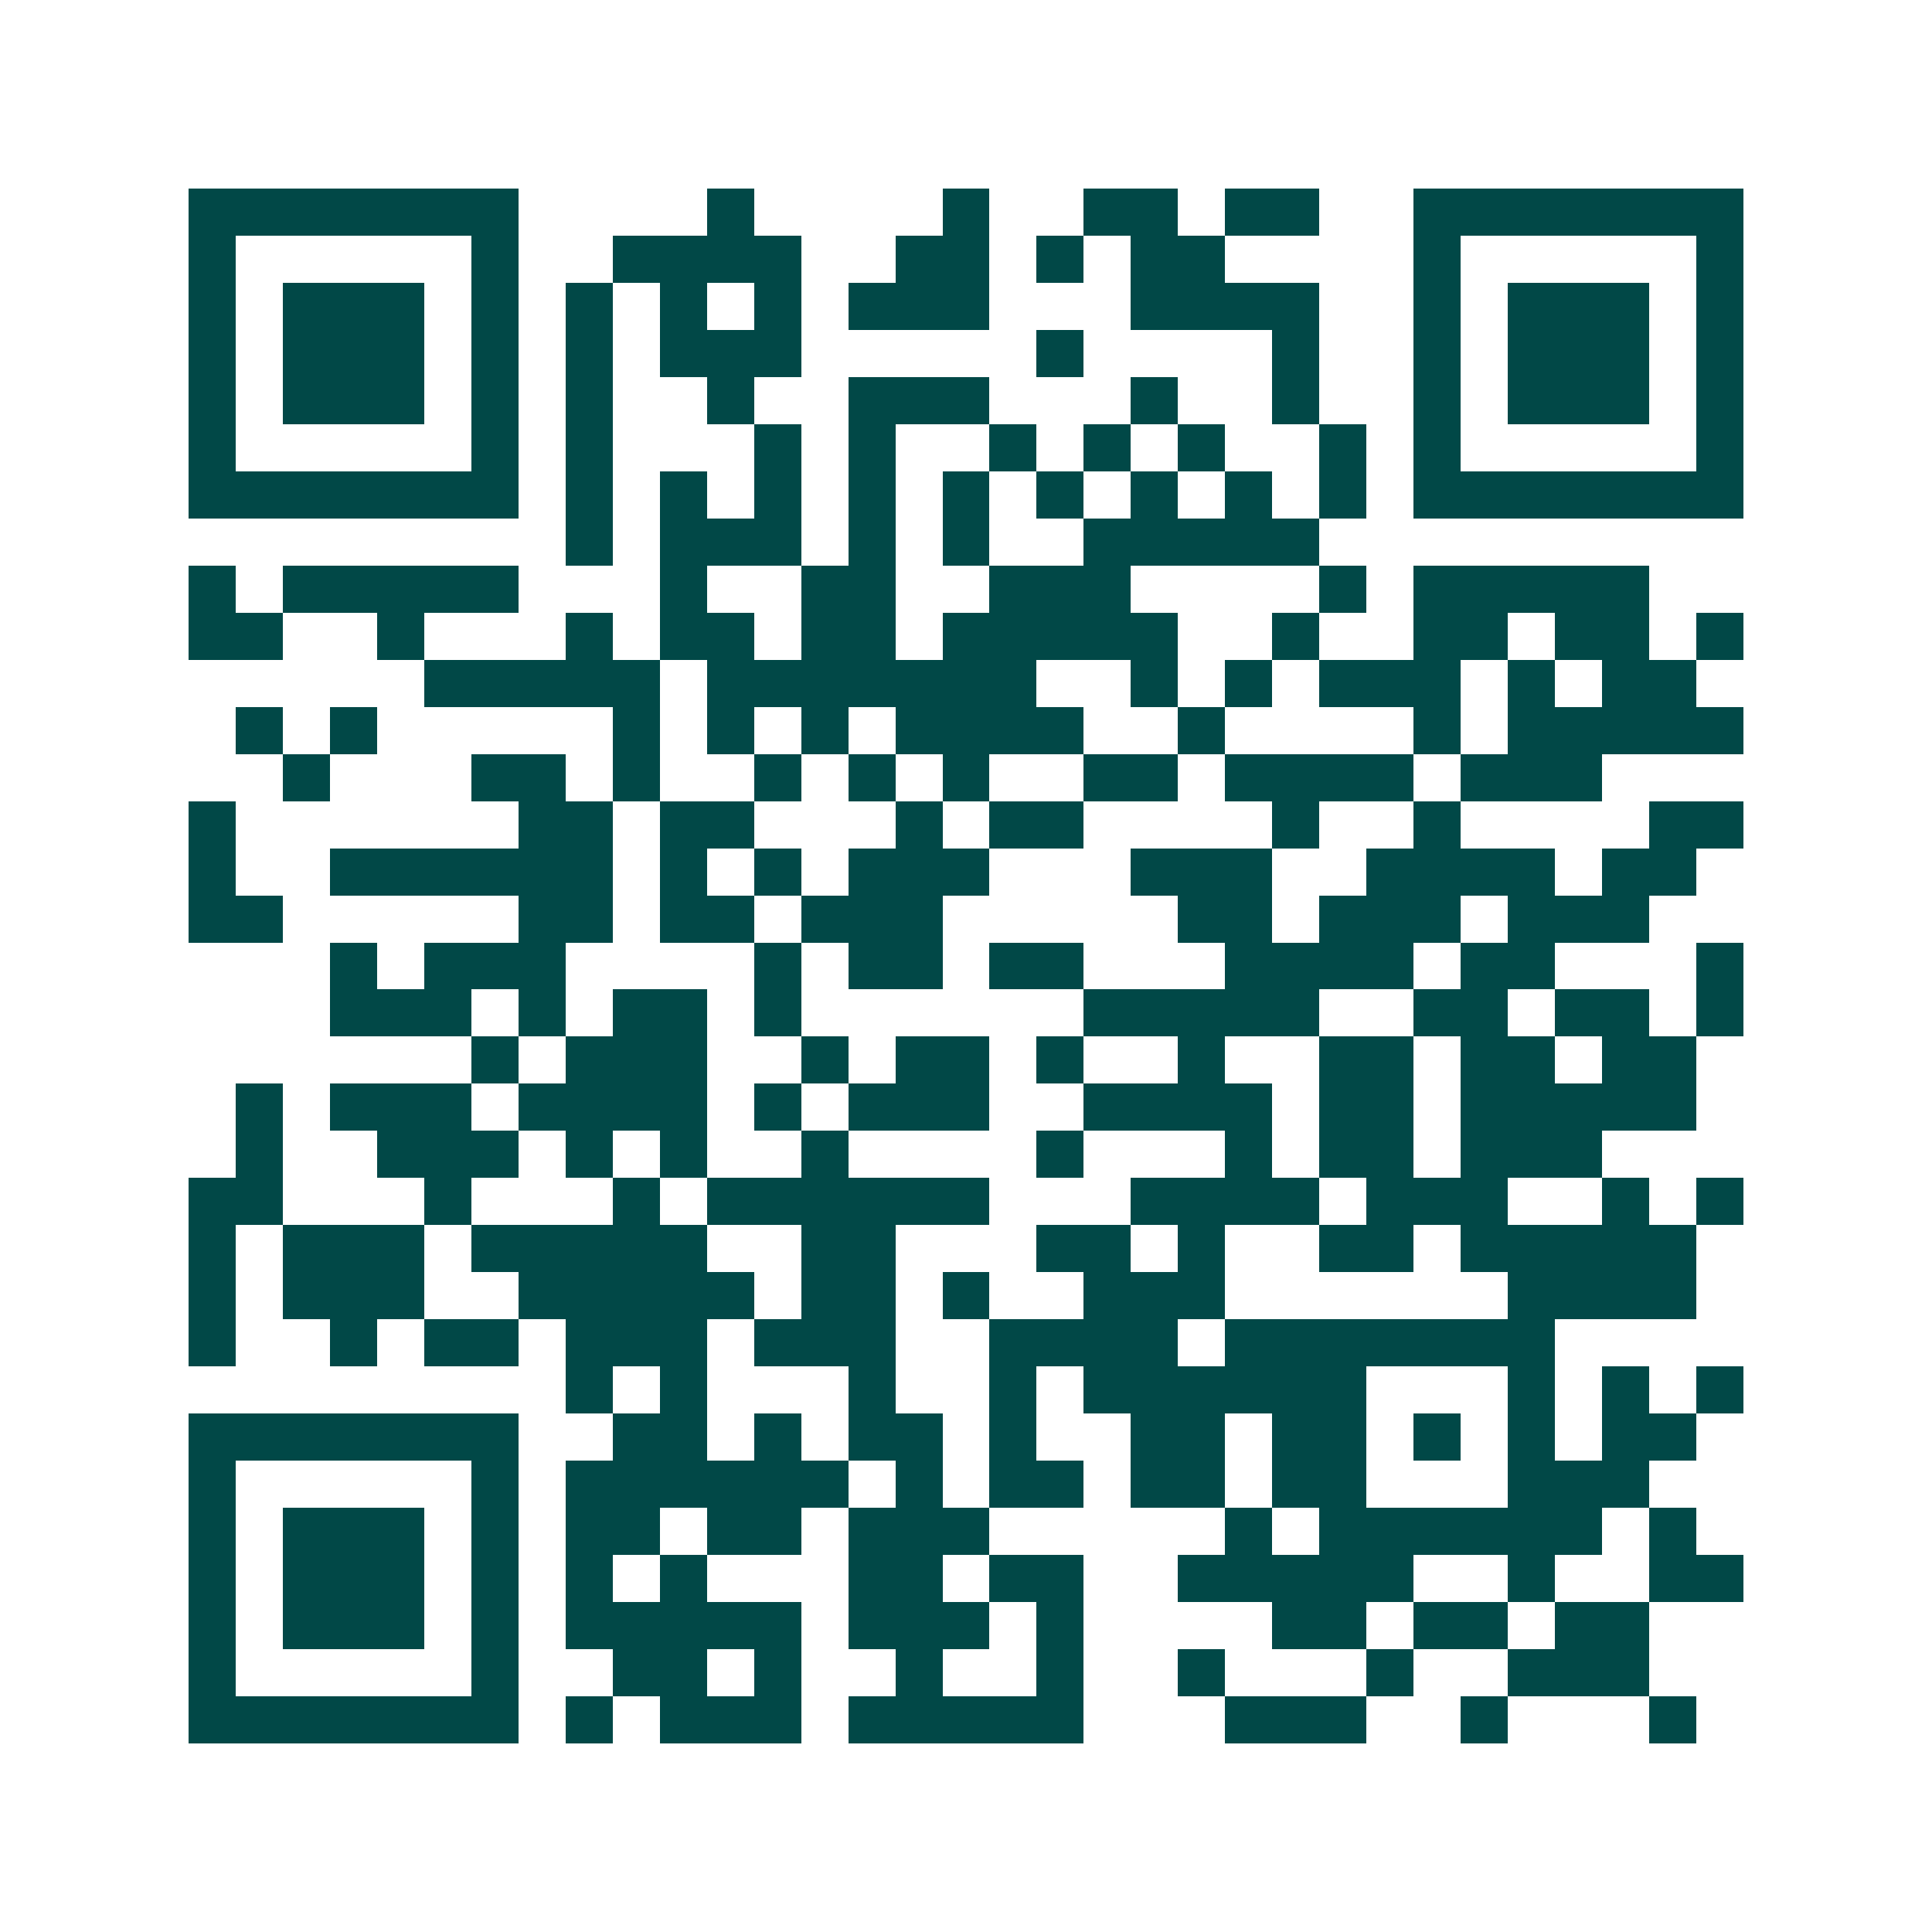 <svg xmlns="http://www.w3.org/2000/svg" width="200" height="200" viewBox="0 0 41 41" shape-rendering="crispEdges"><path fill="#ffffff" d="M0 0h41v41H0z"/><path stroke="#014847" d="M4 4.5h7m4 0h1m4 0h1m2 0h2m1 0h2m2 0h7M4 5.5h1m5 0h1m2 0h4m2 0h2m1 0h1m1 0h2m4 0h1m5 0h1M4 6.5h1m1 0h3m1 0h1m1 0h1m1 0h1m1 0h1m1 0h3m3 0h4m2 0h1m1 0h3m1 0h1M4 7.5h1m1 0h3m1 0h1m1 0h1m1 0h3m5 0h1m4 0h1m2 0h1m1 0h3m1 0h1M4 8.5h1m1 0h3m1 0h1m1 0h1m2 0h1m2 0h3m3 0h1m2 0h1m2 0h1m1 0h3m1 0h1M4 9.5h1m5 0h1m1 0h1m3 0h1m1 0h1m2 0h1m1 0h1m1 0h1m2 0h1m1 0h1m5 0h1M4 10.5h7m1 0h1m1 0h1m1 0h1m1 0h1m1 0h1m1 0h1m1 0h1m1 0h1m1 0h1m1 0h7M12 11.5h1m1 0h3m1 0h1m1 0h1m2 0h5M4 12.5h1m1 0h5m3 0h1m2 0h2m2 0h3m4 0h1m1 0h5M4 13.5h2m2 0h1m3 0h1m1 0h2m1 0h2m1 0h5m2 0h1m2 0h2m1 0h2m1 0h1M9 14.5h5m1 0h7m2 0h1m1 0h1m1 0h3m1 0h1m1 0h2M5 15.5h1m1 0h1m5 0h1m1 0h1m1 0h1m1 0h4m2 0h1m4 0h1m1 0h5M6 16.5h1m3 0h2m1 0h1m2 0h1m1 0h1m1 0h1m2 0h2m1 0h4m1 0h3M4 17.5h1m6 0h2m1 0h2m3 0h1m1 0h2m4 0h1m2 0h1m4 0h2M4 18.5h1m2 0h6m1 0h1m1 0h1m1 0h3m3 0h3m2 0h4m1 0h2M4 19.5h2m5 0h2m1 0h2m1 0h3m5 0h2m1 0h3m1 0h3M7 20.5h1m1 0h3m4 0h1m1 0h2m1 0h2m3 0h4m1 0h2m3 0h1M7 21.5h3m1 0h1m1 0h2m1 0h1m6 0h5m2 0h2m1 0h2m1 0h1M10 22.5h1m1 0h3m2 0h1m1 0h2m1 0h1m2 0h1m2 0h2m1 0h2m1 0h2M5 23.5h1m1 0h3m1 0h4m1 0h1m1 0h3m2 0h4m1 0h2m1 0h5M5 24.5h1m2 0h3m1 0h1m1 0h1m2 0h1m4 0h1m3 0h1m1 0h2m1 0h3M4 25.5h2m3 0h1m3 0h1m1 0h6m3 0h4m1 0h3m2 0h1m1 0h1M4 26.5h1m1 0h3m1 0h5m2 0h2m3 0h2m1 0h1m2 0h2m1 0h5M4 27.5h1m1 0h3m2 0h5m1 0h2m1 0h1m2 0h3m6 0h4M4 28.5h1m2 0h1m1 0h2m1 0h3m1 0h3m2 0h4m1 0h7M12 29.5h1m1 0h1m3 0h1m2 0h1m1 0h6m3 0h1m1 0h1m1 0h1M4 30.5h7m2 0h2m1 0h1m1 0h2m1 0h1m2 0h2m1 0h2m1 0h1m1 0h1m1 0h2M4 31.5h1m5 0h1m1 0h6m1 0h1m1 0h2m1 0h2m1 0h2m3 0h3M4 32.5h1m1 0h3m1 0h1m1 0h2m1 0h2m1 0h3m5 0h1m1 0h6m1 0h1M4 33.5h1m1 0h3m1 0h1m1 0h1m1 0h1m3 0h2m1 0h2m2 0h5m2 0h1m2 0h2M4 34.5h1m1 0h3m1 0h1m1 0h5m1 0h3m1 0h1m4 0h2m1 0h2m1 0h2M4 35.5h1m5 0h1m2 0h2m1 0h1m2 0h1m2 0h1m2 0h1m3 0h1m2 0h3M4 36.5h7m1 0h1m1 0h3m1 0h5m3 0h3m2 0h1m3 0h1"/></svg>

